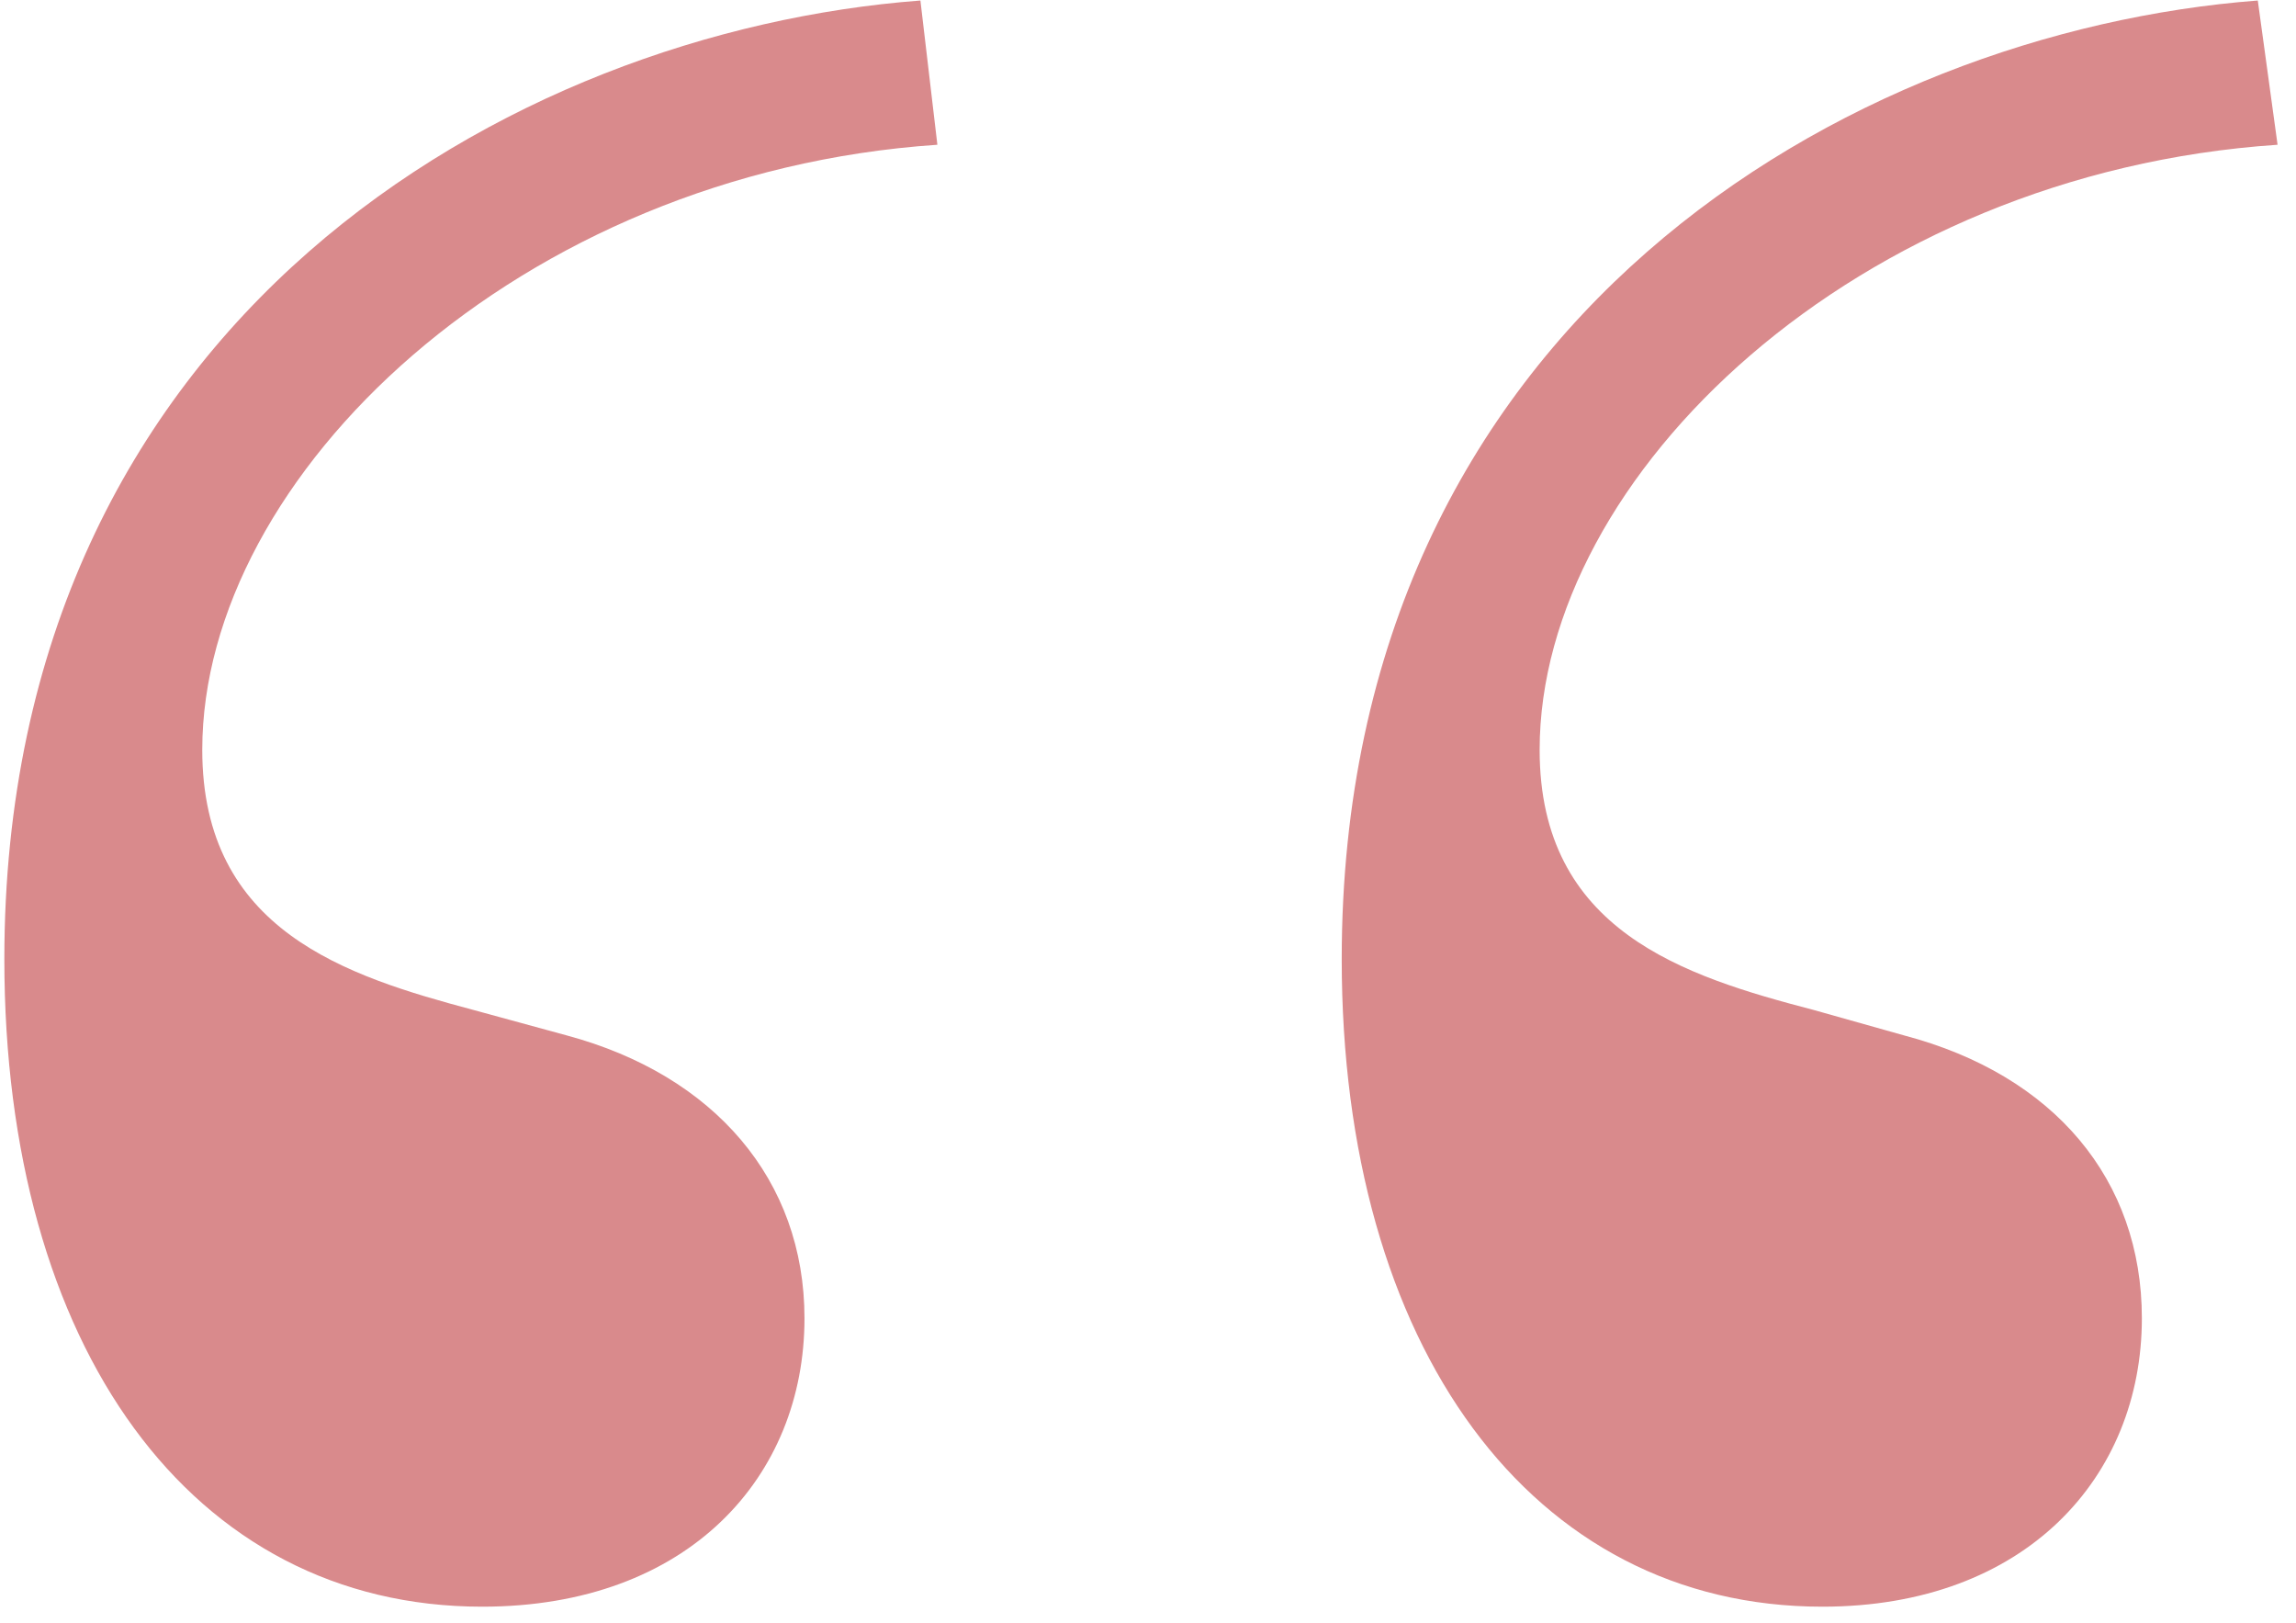 <svg width="75" height="53" viewBox="0 0 75 53" fill="none" xmlns="http://www.w3.org/2000/svg">
<path d="M30.62 4.728C16.951 5.651 6.607 15.534 6.607 24.492C6.607 30.403 11.317 31.881 15.473 32.989L18.521 33.821C23.324 35.114 26.279 38.531 26.279 43.057C26.279 48.229 22.493 52.477 15.751 52.477C6.238 52.477 0.142 43.98 0.142 31.327C0.142 10.454 16.674 1.033 30.066 0.017L30.62 4.728ZM43.828 31.327C43.828 10.454 60.452 1.033 73.752 0.017L74.398 4.728C60.637 5.651 50.293 15.534 50.293 24.492C50.293 30.403 55.003 31.881 59.251 32.989L62.207 33.821C67.102 35.114 69.965 38.531 69.965 43.057C69.965 48.229 66.178 52.477 59.529 52.477C50.016 52.477 43.828 43.98 43.828 31.327Z" fill="#D98A8C"/>
</svg>
